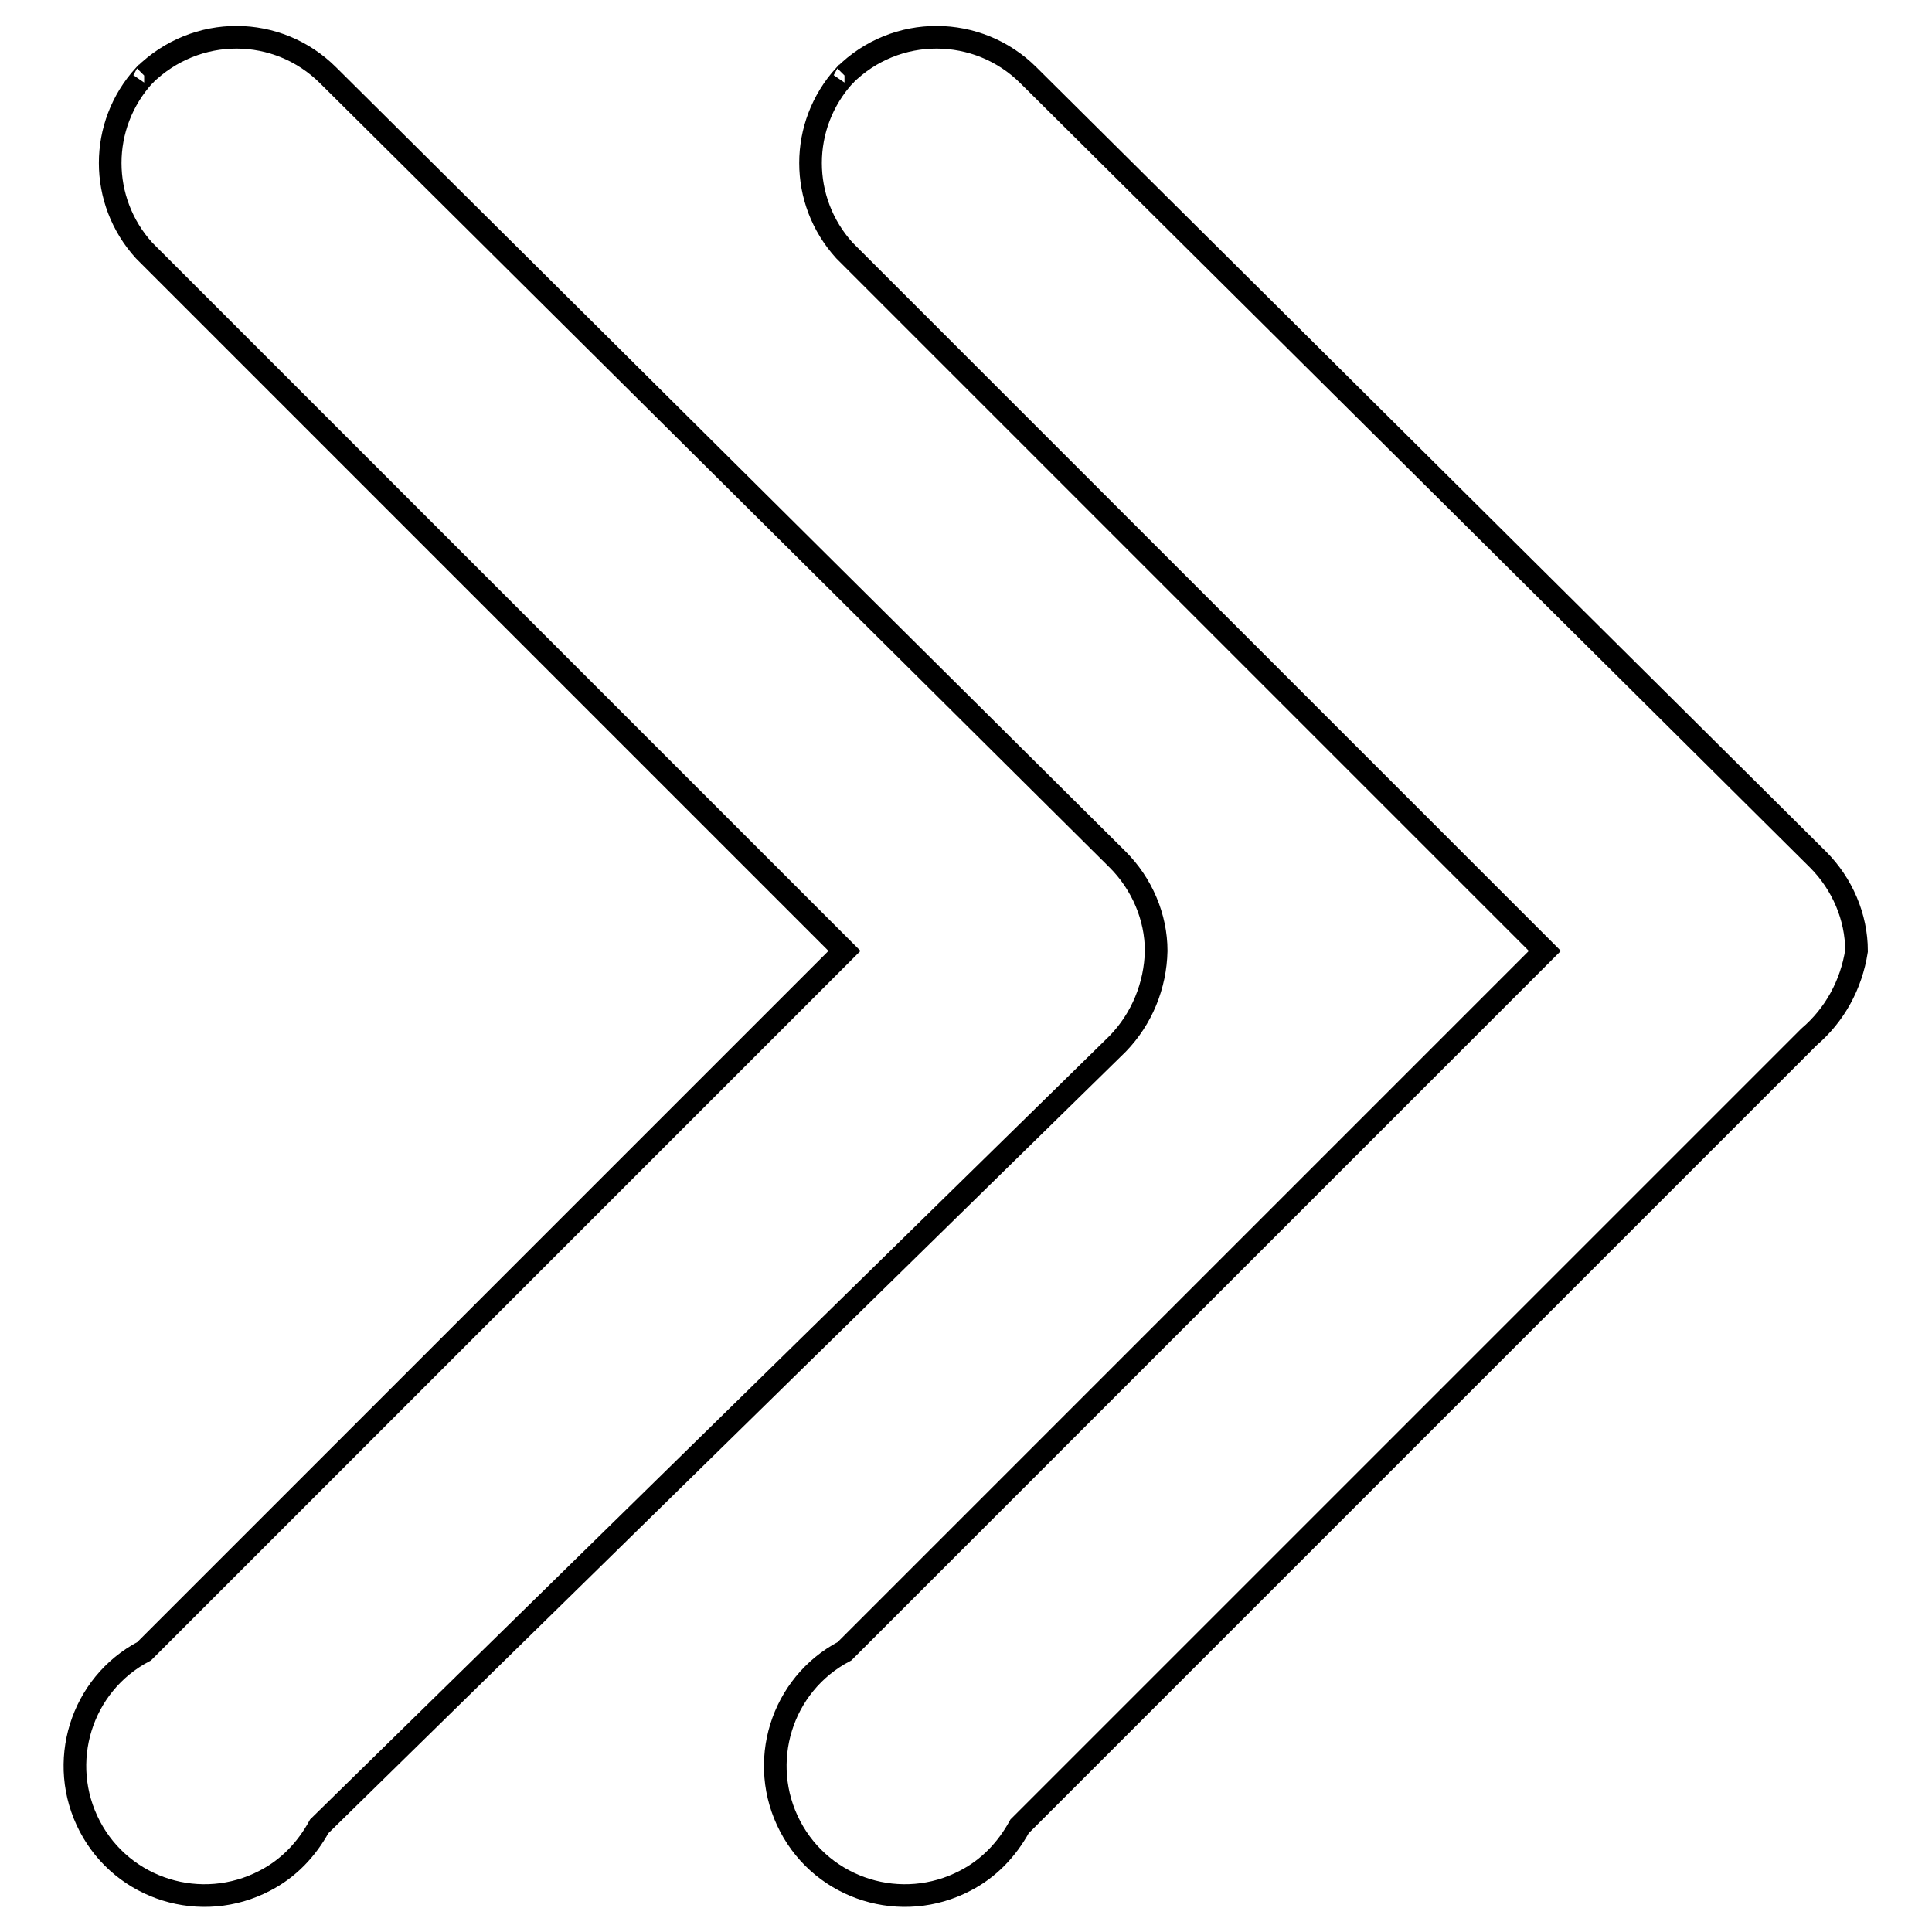 <?xml version="1.0" encoding="utf-8"?>
<!-- Svg Vector Icons : http://www.onlinewebfonts.com/icon -->
<!DOCTYPE svg PUBLIC "-//W3C//DTD SVG 1.1//EN" "http://www.w3.org/Graphics/SVG/1.1/DTD/svg11.dtd">
<svg version="1.1" xmlns="http://www.w3.org/2000/svg" xmlns:xlink="http://www.w3.org/1999/xlink" x="0px" y="0px" viewBox="0 0 256 256" enable-background="new 0 0 256 256" xml:space="preserve">
<g> <path stroke-width="3" fill-opacity="0" stroke="#000000"  d="M111.9,10c-6,6.6-6,16.6,0,23.2l92.8,92.8l-92.8,92.8c-8.4,4.4-11.6,14.8-7.2,23.2 c4.4,8.4,14.8,11.6,23.2,7.2c3.1-1.6,5.5-4.1,7.2-7.2l104.6-104.6c3.4-2.9,5.6-6.9,6.3-11.4c0-4.5-1.9-8.9-5.1-12.1L136.3,10 C129.6,3.3,118.7,3.2,111.9,10C112,9.9,112,10,111.9,10z M19.1,10c-6,6.6-6,16.6,0,23.2l92.8,92.8l-92.8,92.8 c-8.4,4.4-11.6,14.8-7.2,23.2c4.4,8.4,14.8,11.6,23.2,7.2c3.1-1.6,5.5-4.1,7.2-7.2l105.8-103.7c3.2-3.3,5-7.7,5.1-12.3 c0-4.5-1.9-8.9-5.1-12.1L43.5,10C36.8,3.3,26,3.2,19.1,10C19.2,9.9,19.2,10,19.1,10z"/></g>
</svg>